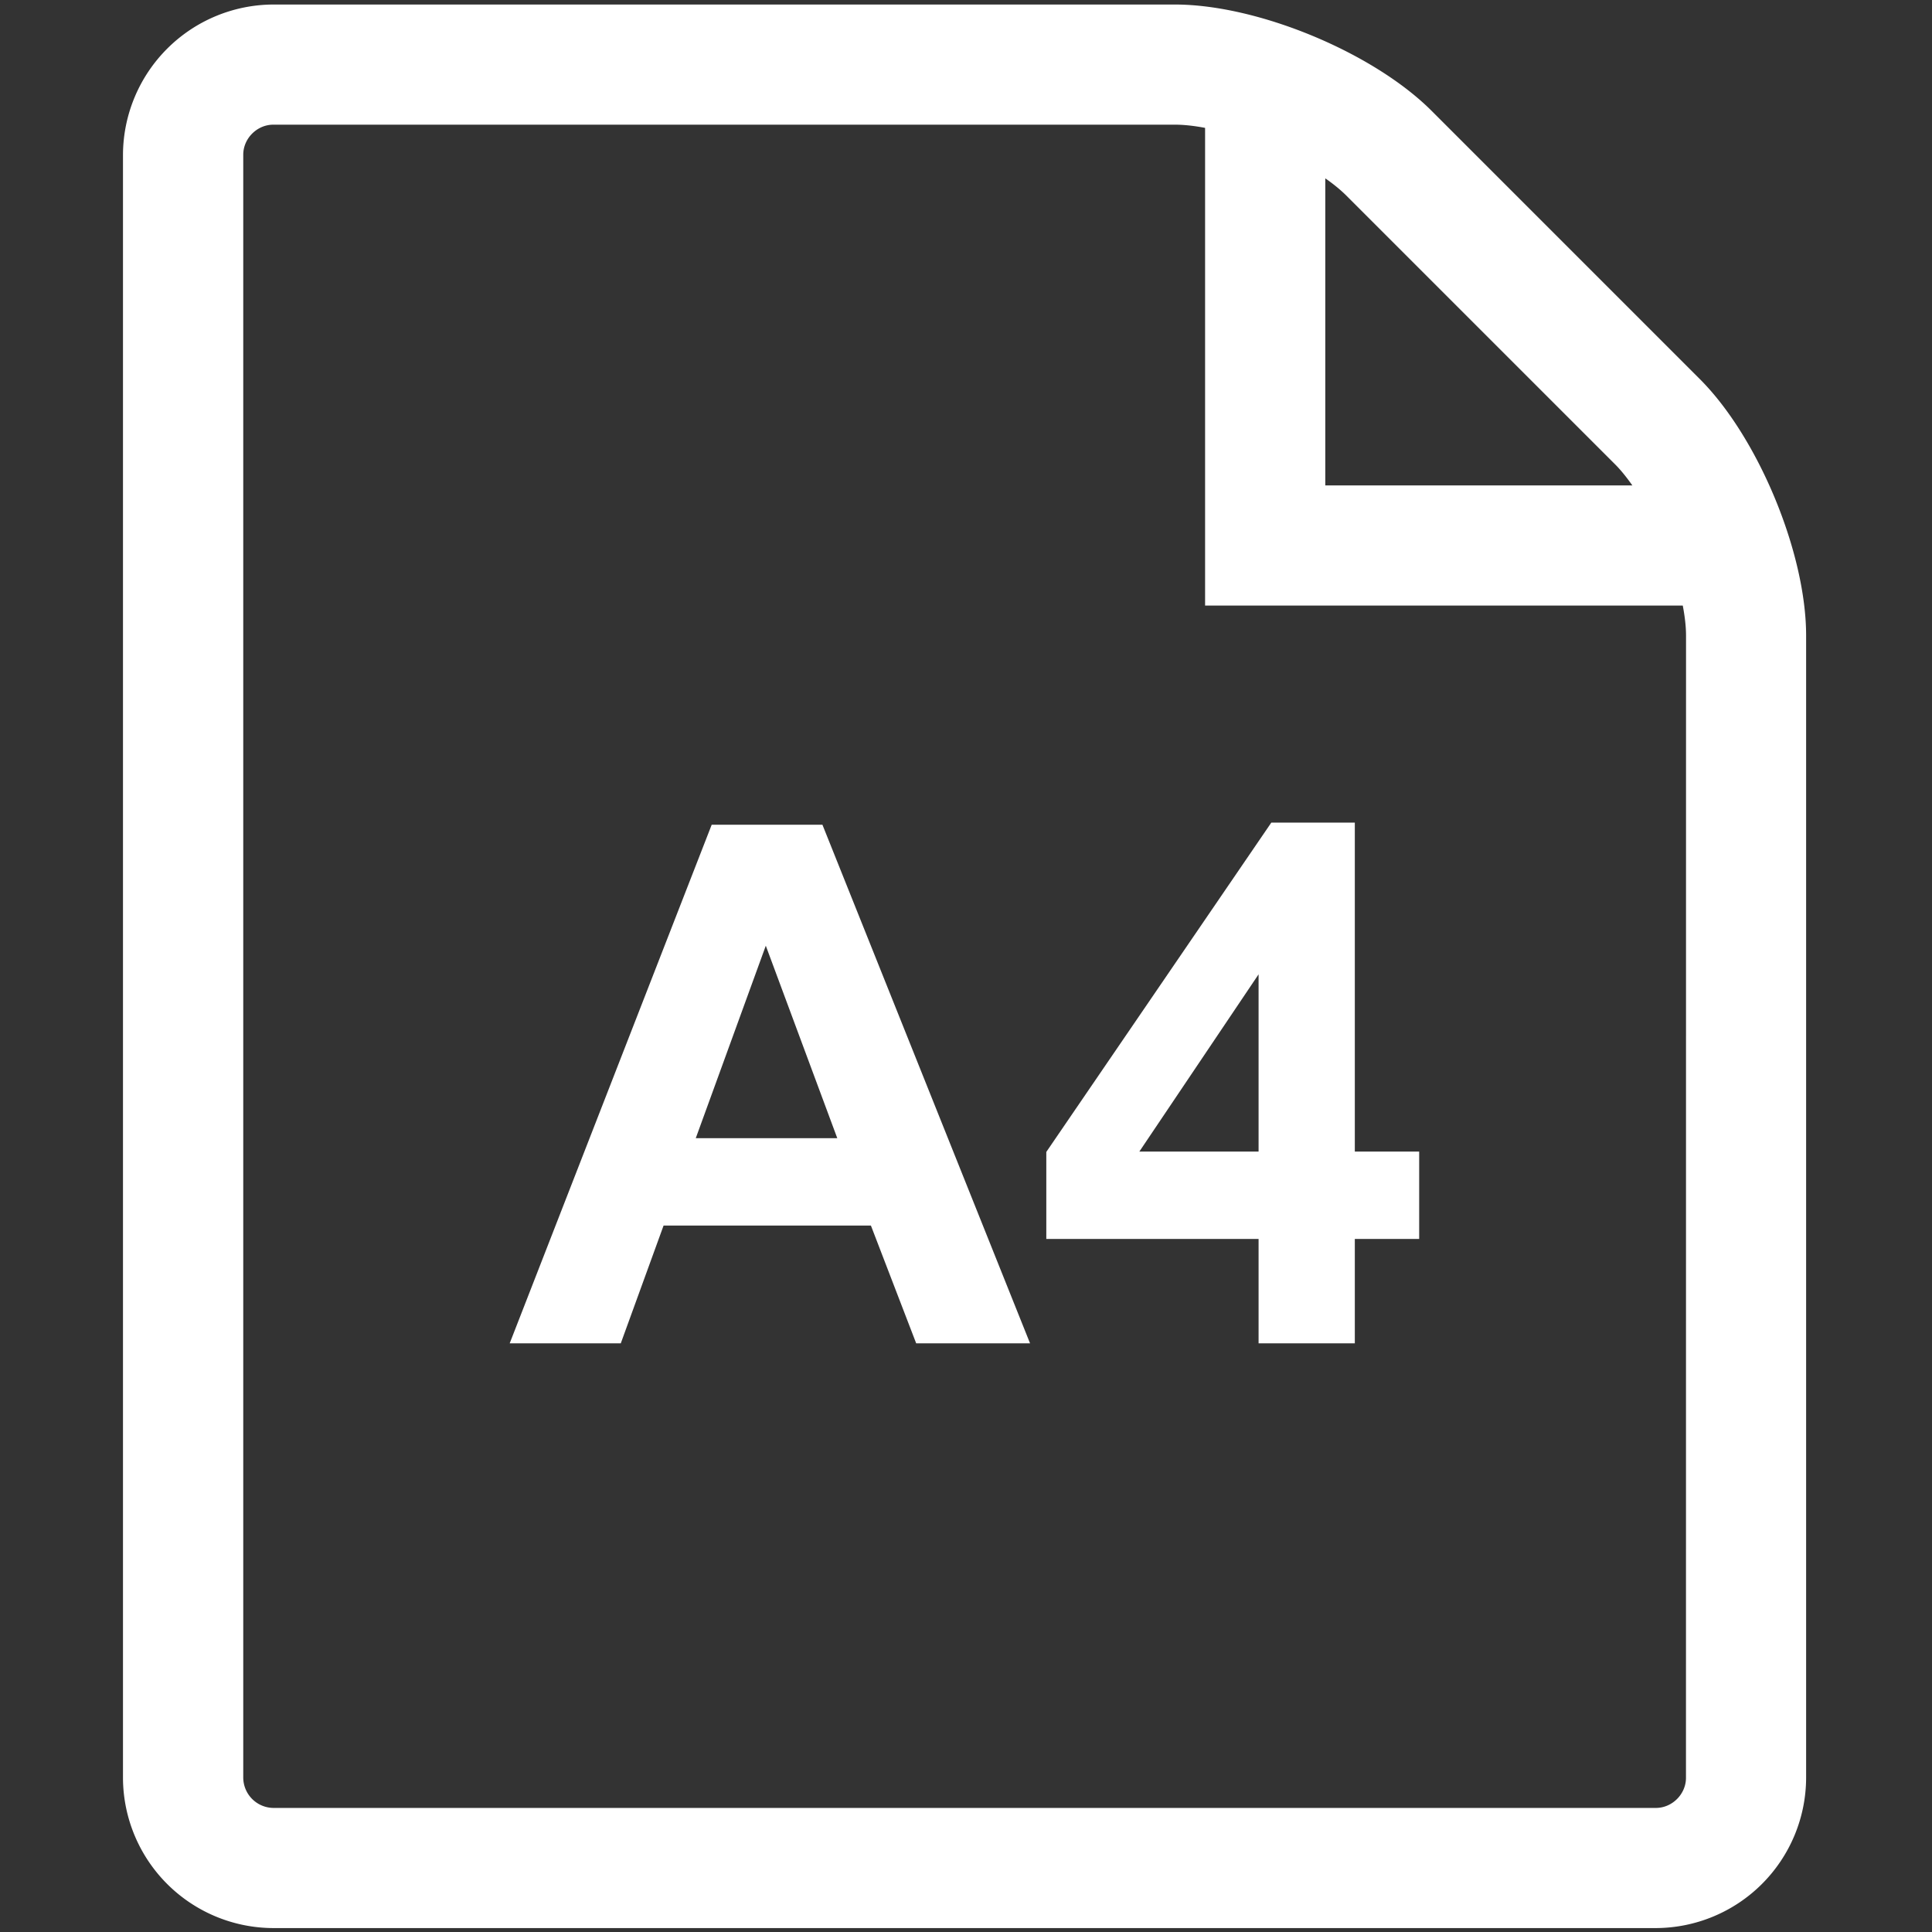 <?xml version="1.0" standalone="no"?><!DOCTYPE svg PUBLIC "-//W3C//DTD SVG 1.1//EN" "http://www.w3.org/Graphics/SVG/1.1/DTD/svg11.dtd"><svg t="1578279880354" class="icon" viewBox="0 0 1024 1024" version="1.1" xmlns="http://www.w3.org/2000/svg" p-id="41596" xmlns:xlink="http://www.w3.org/1999/xlink" width="100" height="100"><rect x="0" y="0" width="1024" height="1024" fill="#333333" stroke="none"/><defs><style type="text/css"></style></defs><path d="M900.992 200.96l-142.24-142.24c-30.976-30.944-92.128-56.32-136-56.32H144.832a79.936 79.936 0 0 0-79.648 79.648v860.288a79.872 79.872 0 0 0 79.648 79.584h732.8a79.872 79.872 0 0 0 79.648-79.584V336.928c0.032-43.776-25.344-104.992-56.288-135.968z m-45.056 45.056c3.136 3.104 6.176 6.944 9.248 11.264h-162.752V94.528c4.32 3.008 8.128 6.112 11.264 9.248l142.24 142.24z m37.664 696.288c0 8.64-7.328 15.936-15.936 15.936h-732.8a16.16 16.16 0 0 1-15.936-15.936V82.016c0-8.672 7.328-15.936 15.936-15.936h477.92c4.768 0 10.208 0.608 15.936 1.696v253.184h253.184c1.088 5.728 1.728 11.072 1.728 15.936l-0.032 605.408z" p-id="41597" fill="#ffffff"></path><path d="M545.952 712h-60.352l-24-62.432h-109.888l-22.688 62.432h-58.88l107.072-274.88h58.688l110.048 274.88z m-102.176-108.736l-37.888-102.016-37.12 102.016h75.008zM667.072 712v-55.328H554.56V610.56l119.264-174.56h44.256v174.368h34.112v46.304H718.08v55.328h-51.008z m0-101.632v-93.952l-63.2 93.952h63.2z" p-id="41598" fill="#ffffff"></path></svg>